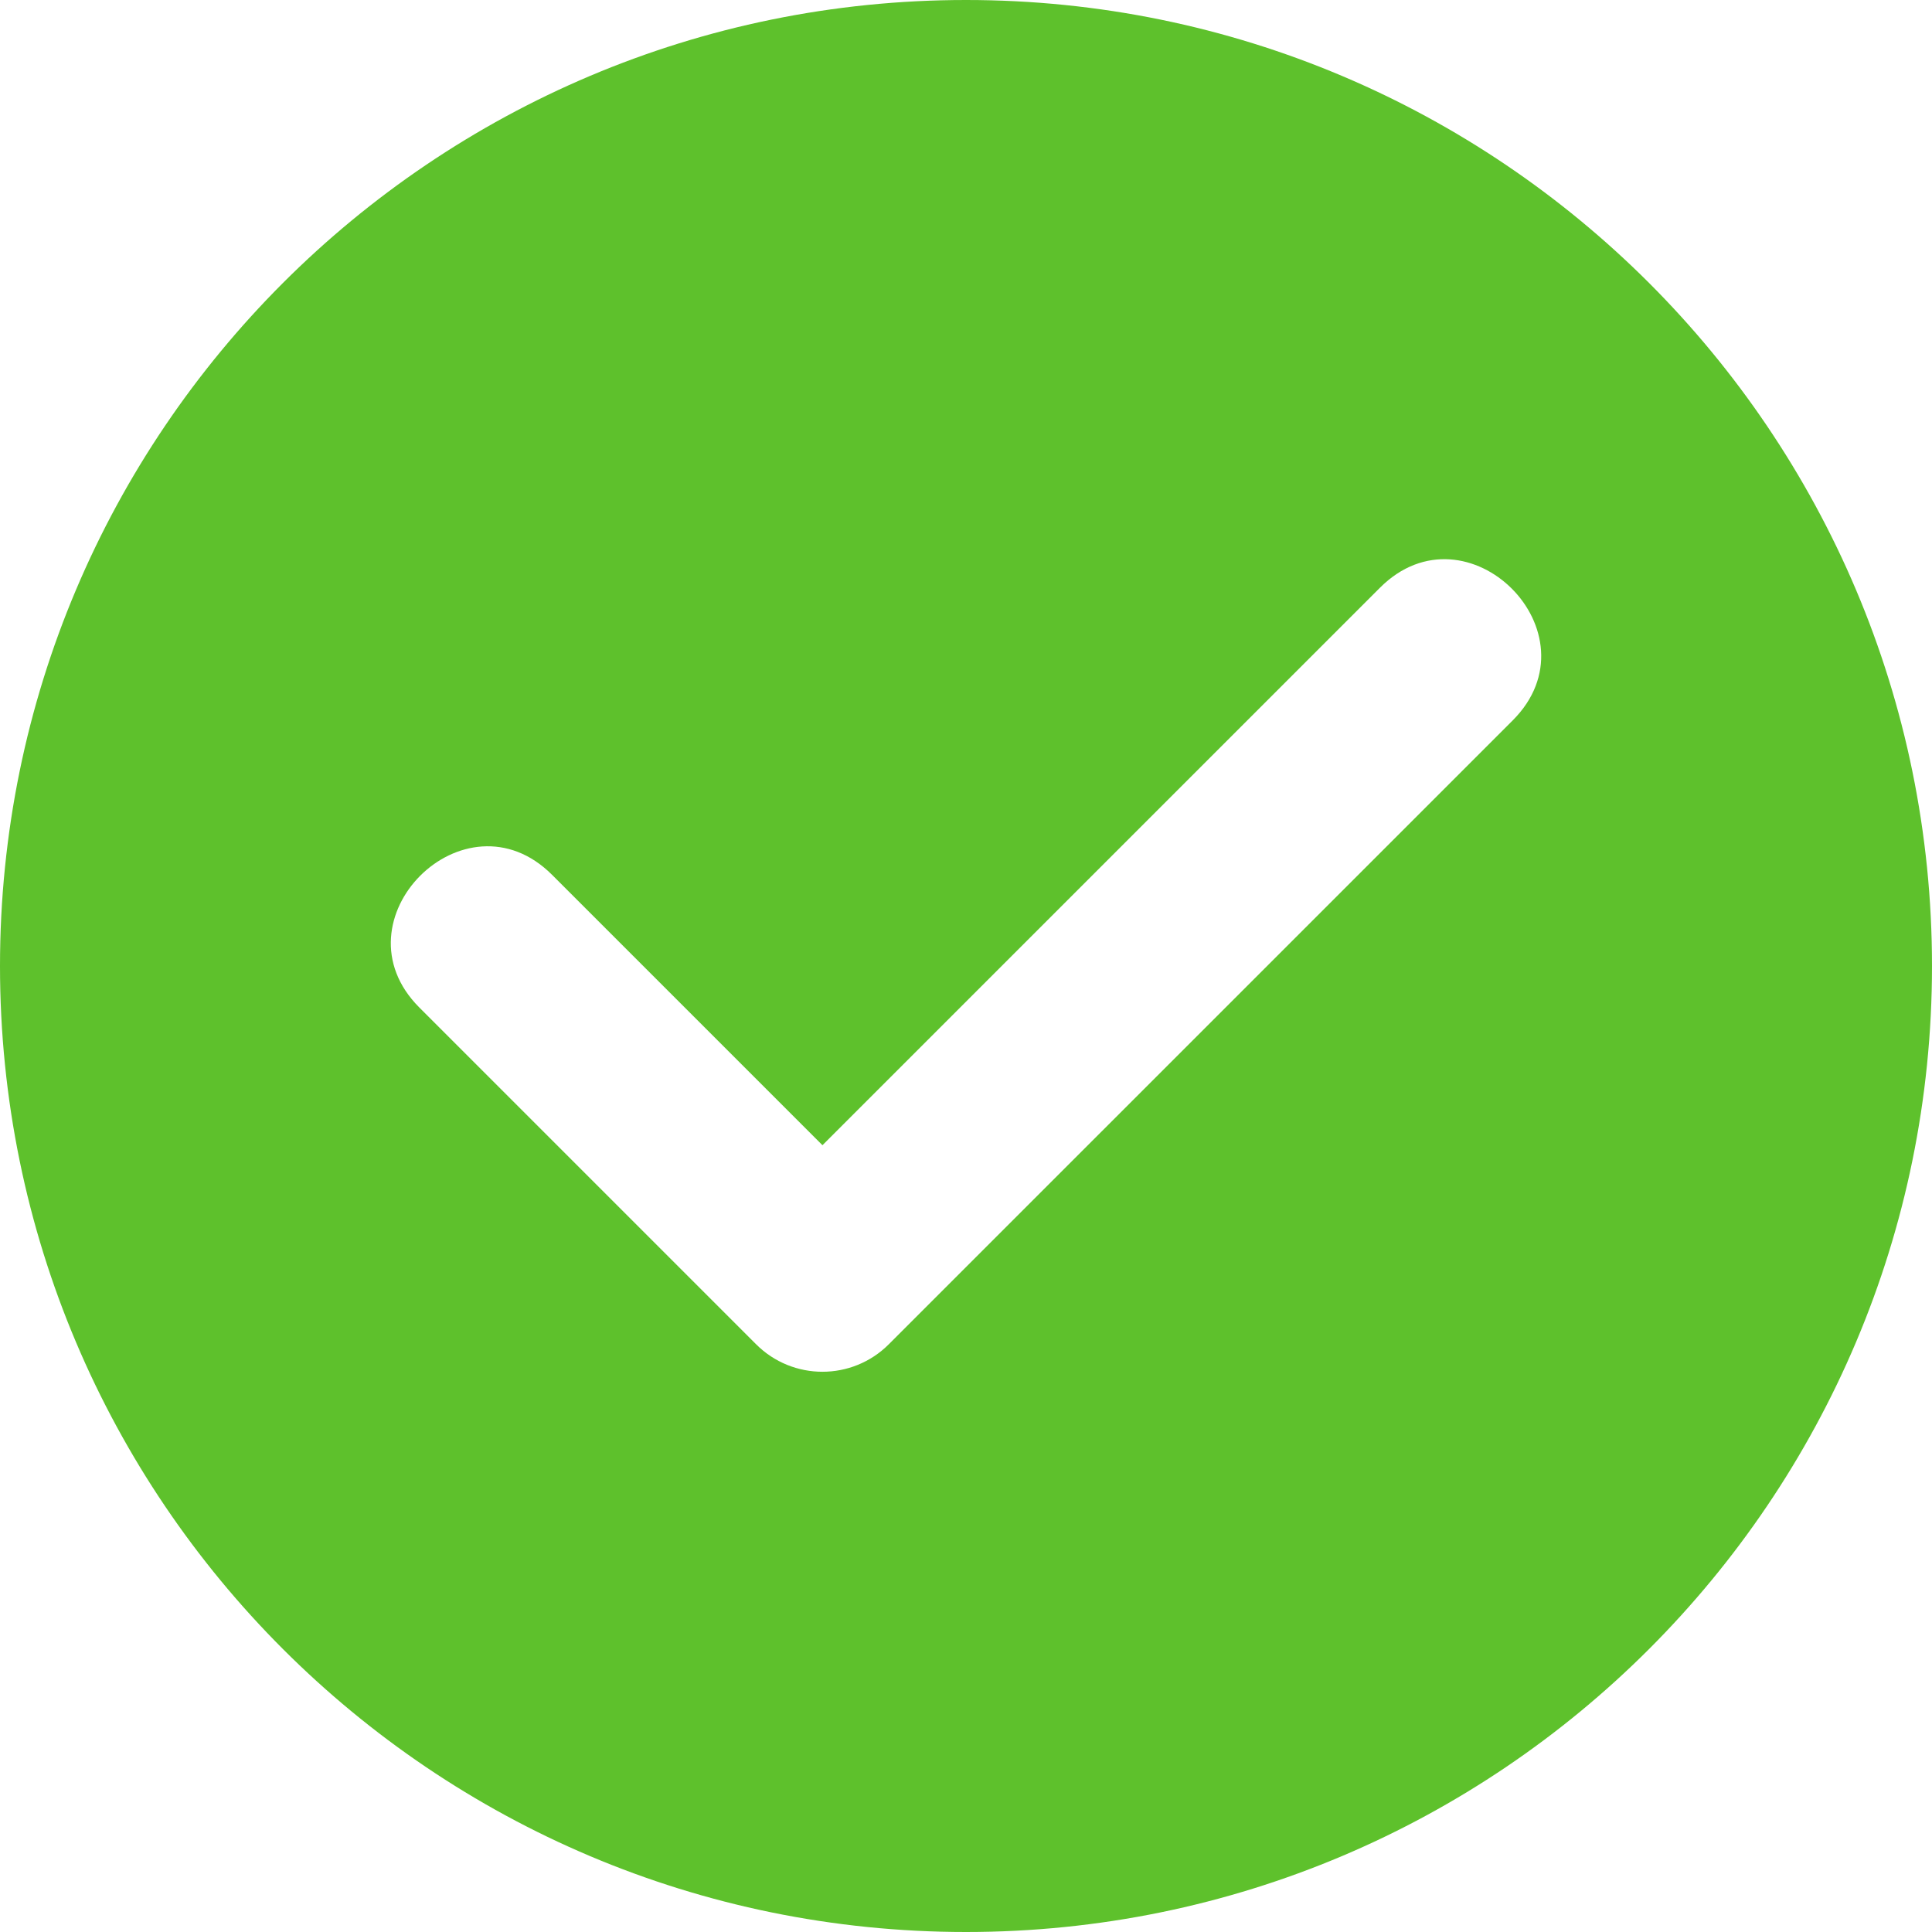 <?xml version="1.0" encoding="UTF-8"?> <svg xmlns="http://www.w3.org/2000/svg" width="96" height="96" viewBox="0 0 96 96" fill="none"> <path fill-rule="evenodd" clip-rule="evenodd" d="M48 0C74.508 0 96 21.491 96 48C96 74.508 74.508 96 48 96C21.491 96 0 74.508 0 48C0 21.493 21.493 0 48 0ZM20.837 50.063C16.501 45.726 23.093 39.133 27.431 43.469L40.867 56.905L68.57 29.204C72.906 24.867 79.501 31.46 75.164 35.798L44.164 66.796C42.344 68.617 39.39 68.617 37.57 66.796L20.837 50.063Z" fill="#5EC12C"></path> </svg> 